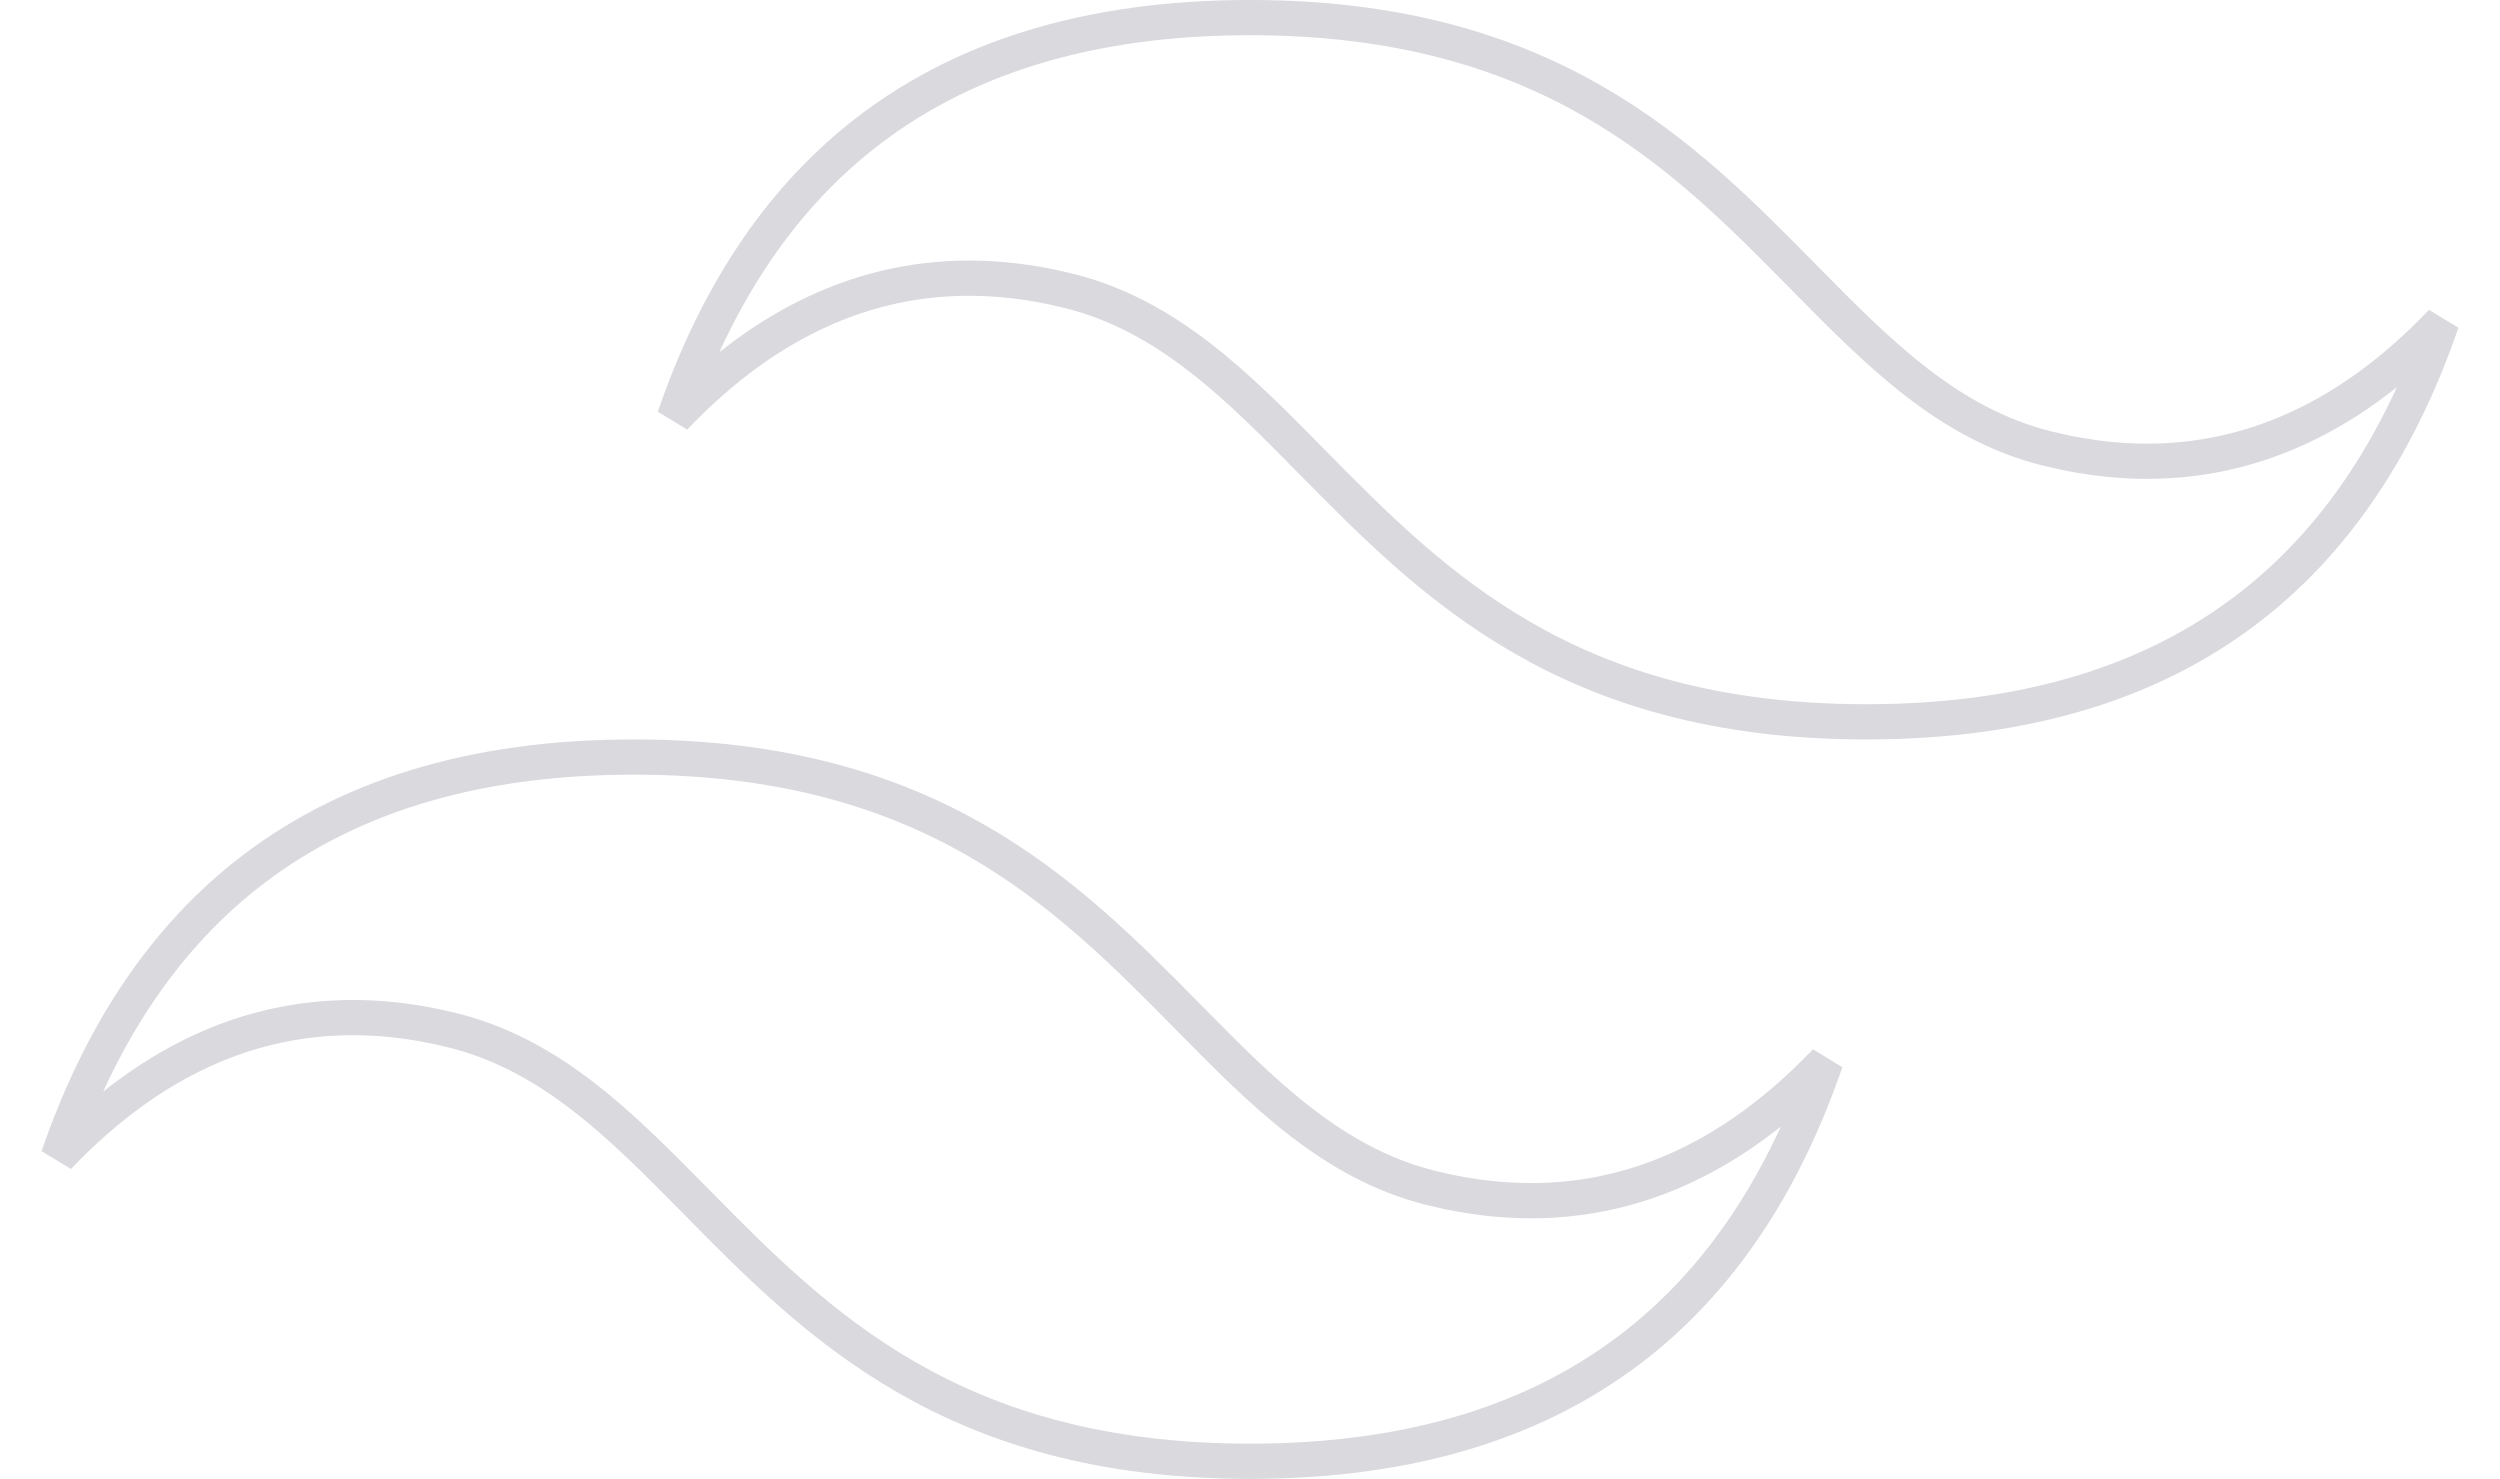 <svg width="71" height="42" viewBox="0 0 71 42" fill="none" xmlns="http://www.w3.org/2000/svg">
    <path
        d="M30.371 8.265L30.371 8.265C27.942 7.658 25.642 7.807 23.491 8.729C21.952 9.388 20.507 10.436 19.154 11.855C20.345 8.395 22.112 5.75 24.437 3.89C27.245 1.644 30.917 0.5 35.5 0.5C39.754 0.5 42.829 1.486 45.256 2.883C47.694 4.287 49.5 6.118 51.219 7.865L51.219 7.865L51.276 7.923C53.341 10.017 55.331 12.036 58.129 12.735L58.129 12.735C60.56 13.342 62.86 13.193 65.01 12.271C66.549 11.612 67.993 10.564 69.346 9.145C68.155 12.605 66.388 15.25 64.063 17.11C61.255 19.356 57.583 20.5 53 20.5C48.748 20.5 45.673 19.514 43.245 18.116C40.806 16.711 38.998 14.88 37.277 13.135L37.23 13.087C35.165 10.989 33.173 8.965 30.371 8.265ZM5.991 29.727C4.452 30.387 3.008 31.434 1.654 32.854C2.845 29.394 4.612 26.75 6.937 24.89C9.745 22.644 13.417 21.5 18 21.5C22.252 21.5 25.327 22.486 27.755 23.884C30.195 25.289 32.004 27.12 33.727 28.865L33.774 28.913C35.839 31.011 37.83 33.035 40.632 33.735C43.062 34.342 45.362 34.193 47.513 33.271C49.051 32.612 50.496 31.564 51.85 30.145C50.659 33.605 48.891 36.25 46.566 38.11C43.759 40.356 40.086 41.5 35.504 41.5C31.25 41.5 28.174 40.514 25.746 39.116C23.307 37.711 21.5 35.88 19.781 34.135L19.781 34.135L19.724 34.077C17.659 31.983 15.669 29.964 12.871 29.265L12.871 29.265C10.442 28.658 8.142 28.806 5.991 29.727Z"
        stroke="#D9D9DE" />
</svg>